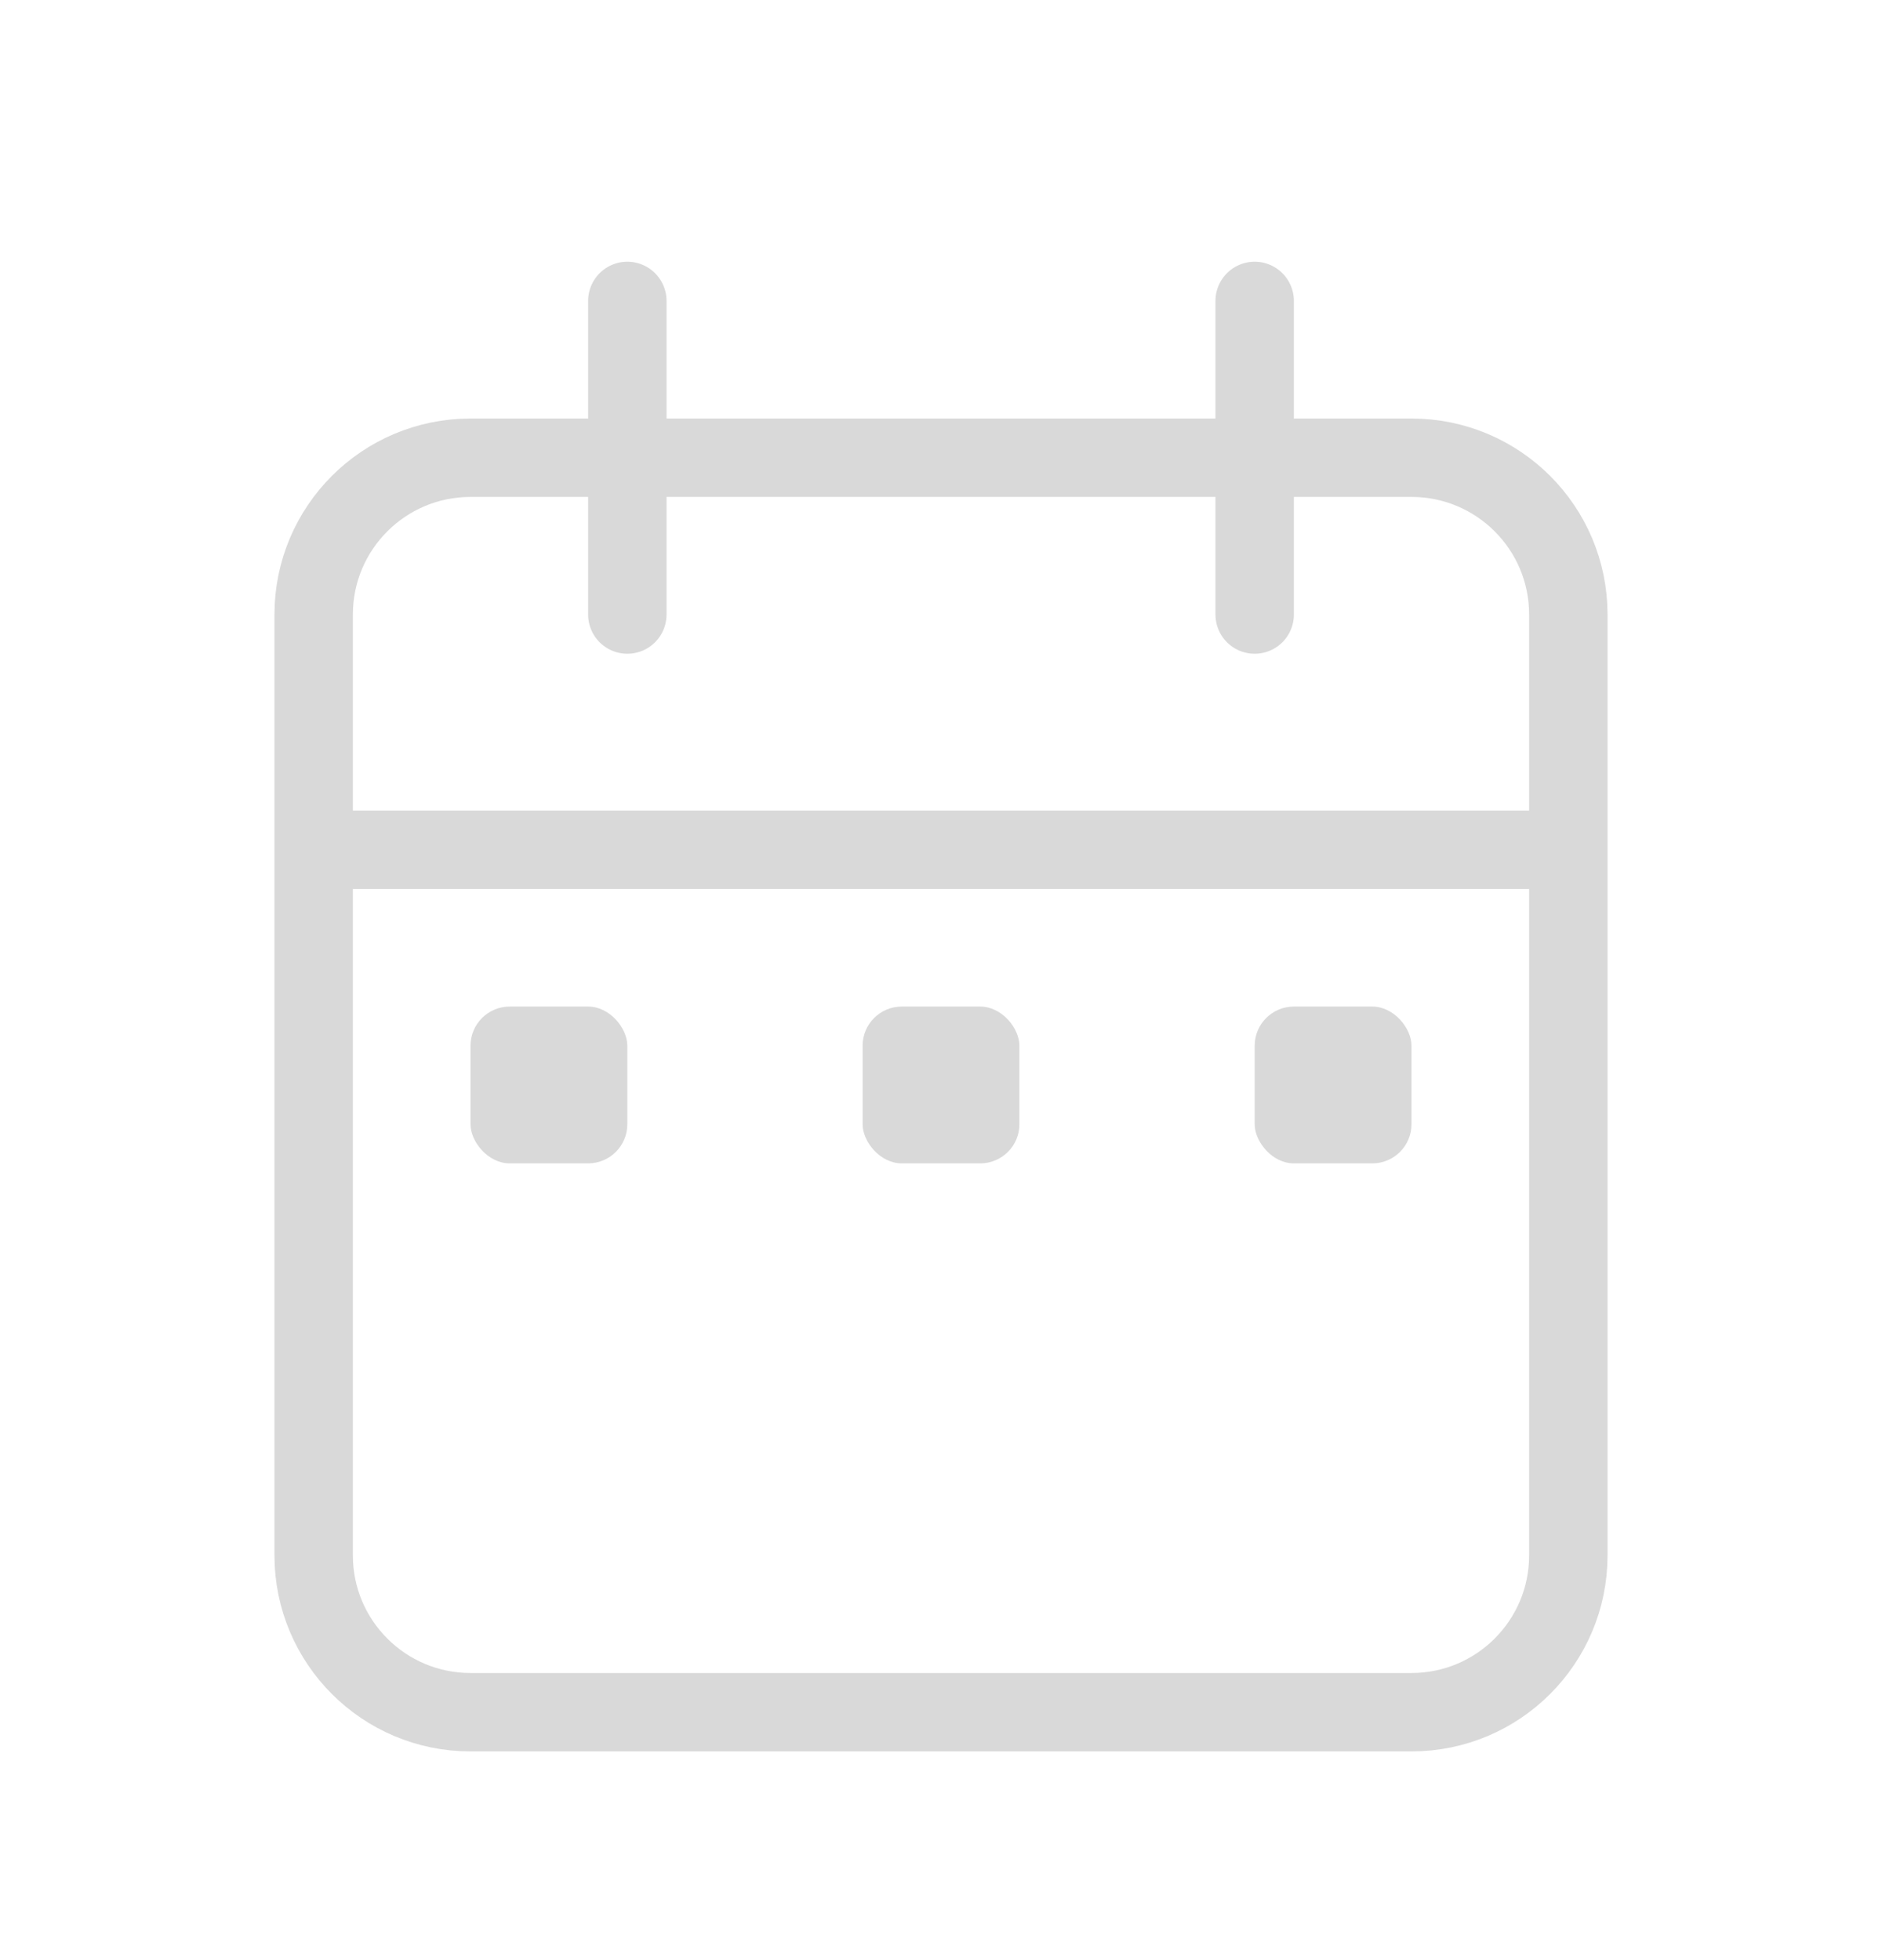 <svg width="24" height="25" viewBox="0 0 24 25" fill="none" xmlns="http://www.w3.org/2000/svg">
<path d="M20 10.838V7.838C20 6.733 19.105 5.838 18 5.838H6C4.895 5.838 4 6.733 4 7.838V10.838M20 10.838V19.838C20 20.942 19.105 21.838 18 21.838H6C4.895 21.838 4 20.942 4 19.838V10.838M20 10.838H4M8 3.838V7.838M16 3.838V7.838" stroke="#D9D9D9" stroke-linecap="round"/>
<rect x="6" y="12.838" width="2" height="2" rx="0.5" fill="#D9D9D9"/>
<rect x="11" y="12.838" width="2" height="2" rx="0.5" fill="#D9D9D9"/>
<rect x="16" y="12.838" width="2" height="2" rx="0.5" fill="#D9D9D9"/>
</svg>
